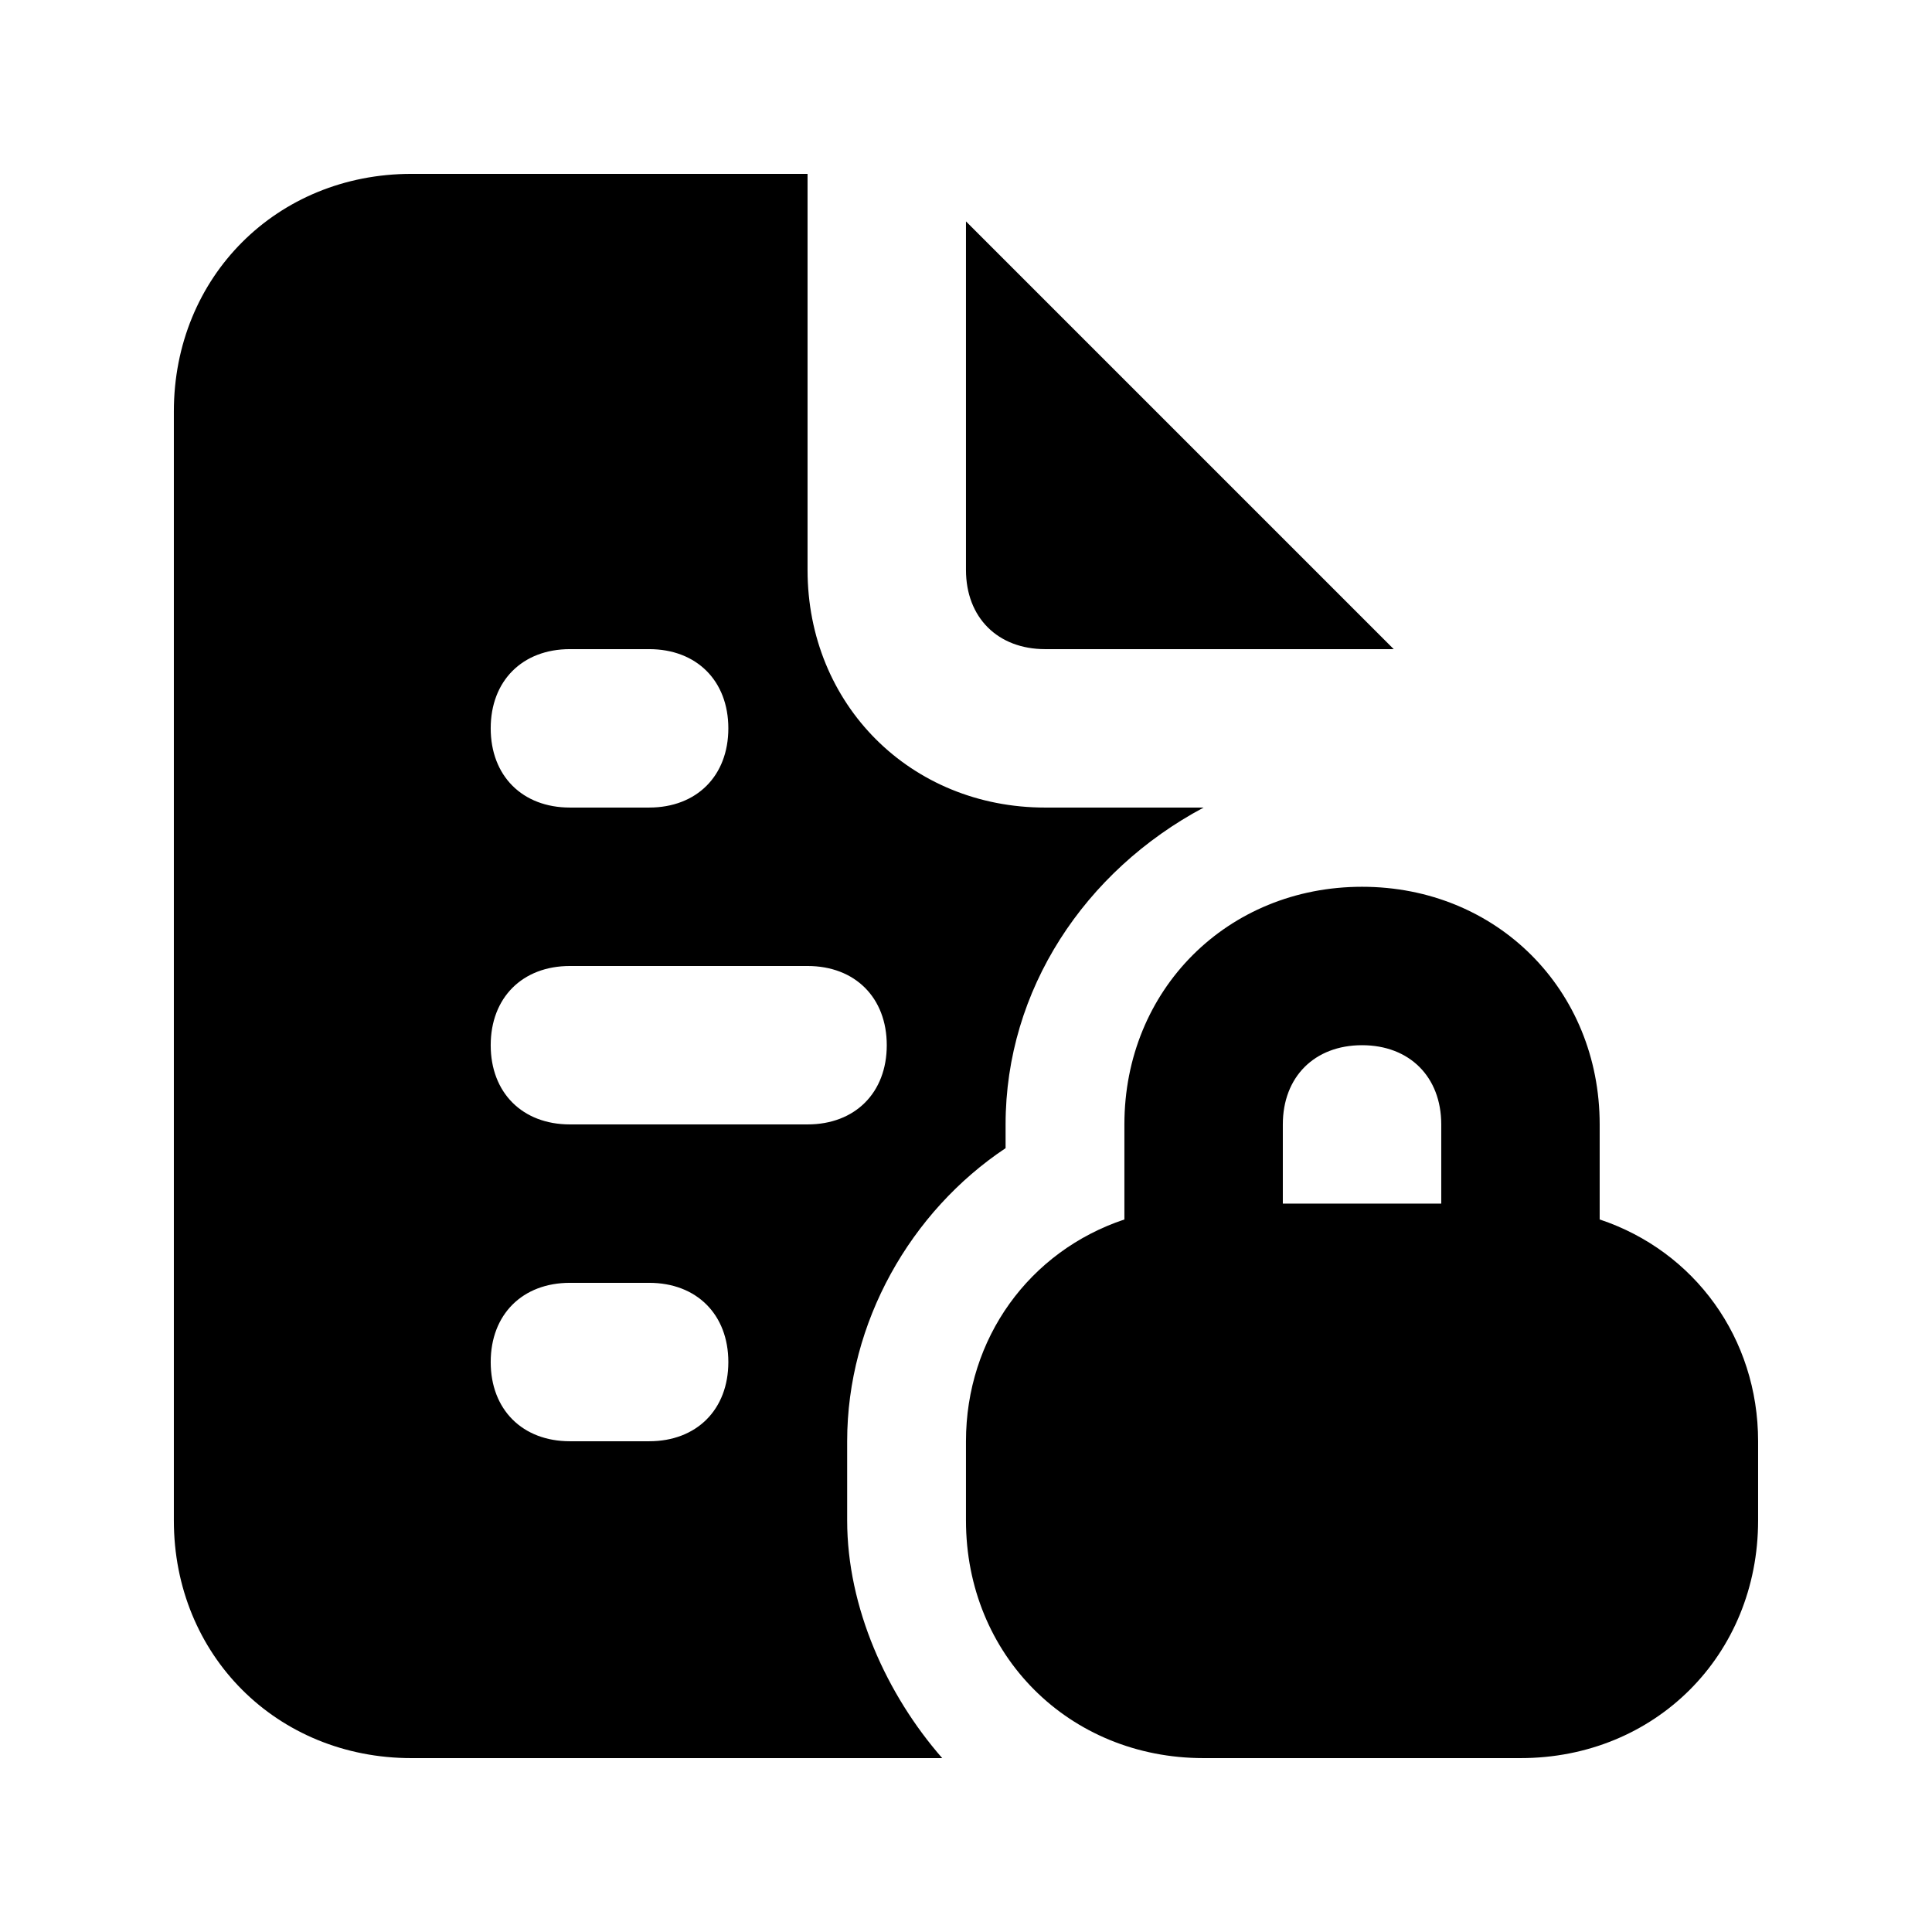 <?xml version="1.0" encoding="UTF-8"?>
<!-- Uploaded to: SVG Repo, www.svgrepo.com, Generator: SVG Repo Mixer Tools -->
<svg fill="#000000" width="800px" height="800px" version="1.1" viewBox="144 144 512 512" xmlns="http://www.w3.org/2000/svg">
 <path d="m420.99 316.03h92.363l-113.36-113.36v92.367c0 12.594 8.395 20.992 20.992 20.992zm146.94 151.14v-25.188c0-35.688-27.289-62.977-62.977-62.977s-62.977 27.289-62.977 62.977v25.191c-25.191 8.398-41.984 31.488-41.984 58.777v20.992c0 35.688 27.289 62.977 62.977 62.977h83.969c35.688 0 62.977-27.289 62.977-62.977v-20.992c0-27.293-16.793-50.383-41.984-58.781zm-41.984-4.195h-41.984v-20.992c0-12.594 8.398-20.992 20.992-20.992s20.992 8.398 20.992 20.992zm-157.44 62.973c0-31.488 16.793-60.879 41.984-77.672v-6.293c0-35.688 20.992-67.176 52.48-83.969h-41.984c-35.688 0-62.977-27.289-62.977-62.977v-104.96h-104.96c-35.688 0-62.977 27.289-62.977 62.977v293.89c0 35.688 27.289 62.977 62.977 62.977h140.65c-14.695-16.793-25.191-39.887-25.191-62.977zm-73.473-209.92h20.992c12.594 0 20.992 8.398 20.992 20.992s-8.398 20.992-20.992 20.992h-20.992c-12.594 0-20.992-8.398-20.992-20.992 0-12.598 8.395-20.992 20.992-20.992zm20.992 209.92h-20.992c-12.594 0-20.992-8.398-20.992-20.992s8.398-20.992 20.992-20.992h20.992c12.594 0 20.992 8.398 20.992 20.992 0 12.598-8.398 20.992-20.992 20.992zm-20.992-83.965c-12.594 0-20.992-8.398-20.992-20.992s8.398-20.992 20.992-20.992h62.977c12.594 0 20.992 8.398 20.992 20.992s-8.398 20.992-20.992 20.992z"/>
</svg>
